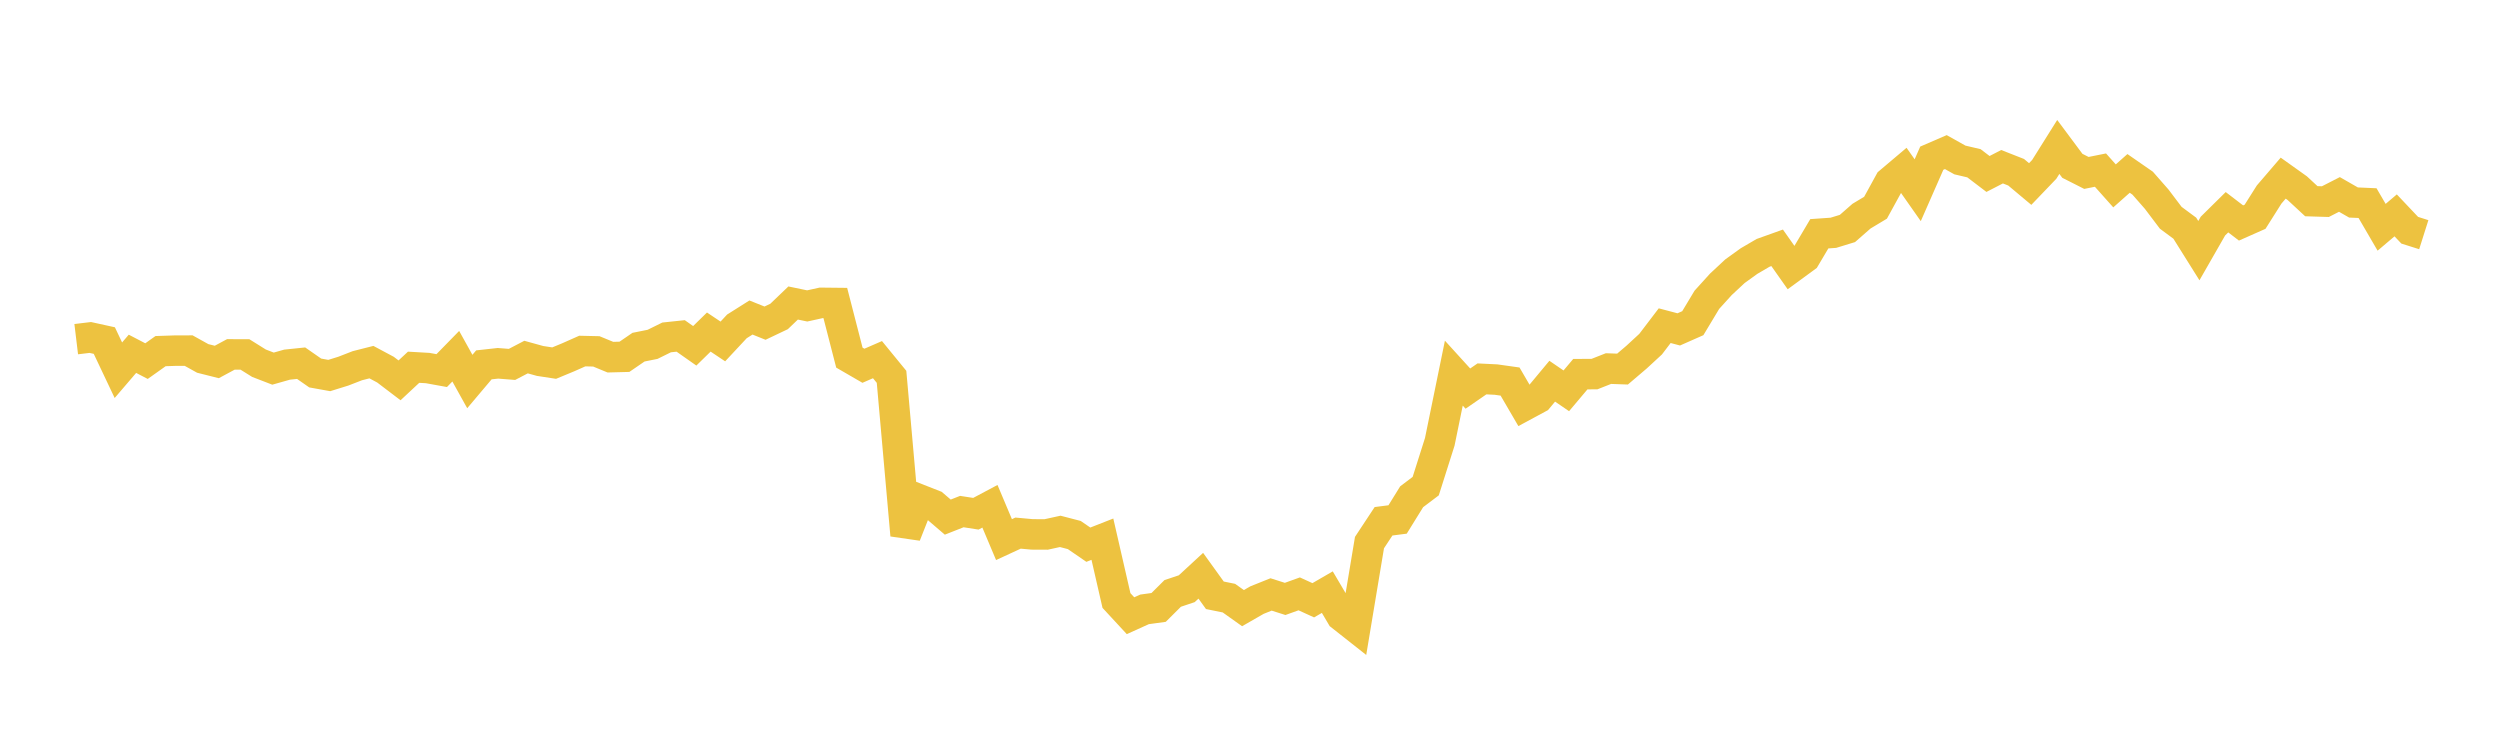 <svg width="164" height="48" xmlns="http://www.w3.org/2000/svg" xmlns:xlink="http://www.w3.org/1999/xlink"><path fill="none" stroke="rgb(237,194,64)" stroke-width="2" d="M5,22.249L5.922,22.138L6.844,22.341L7.766,24.287L8.689,23.209L9.611,23.689L10.533,23.034L11.455,23.003L12.377,23L13.299,23.513L14.222,23.745L15.144,23.249L16.066,23.25L16.988,23.826L17.91,24.182L18.832,23.921L19.754,23.825L20.677,24.468L21.599,24.634L22.521,24.348L23.443,23.99L24.365,23.756L25.287,24.249L26.21,24.951L27.132,24.091L28.054,24.144L28.976,24.311L29.898,23.368L30.82,25.028L31.743,23.935L32.665,23.833L33.587,23.905L34.509,23.424L35.431,23.679L36.353,23.82L37.275,23.438L38.198,23.029L39.12,23.05L40.042,23.43L40.964,23.406L41.886,22.774L42.808,22.589L43.731,22.134L44.653,22.037L45.575,22.685L46.497,21.783L47.419,22.399L48.341,21.411L49.263,20.829L50.186,21.199L51.108,20.76L52.03,19.877L52.952,20.069L53.874,19.866L54.796,19.876L55.719,23.46L56.641,23.994L57.563,23.593L58.485,24.72L59.407,35.104L60.329,32.77L61.251,33.132L62.174,33.923L63.096,33.559L64.018,33.702L64.94,33.211L65.862,35.398L66.784,34.972L67.707,35.056L68.629,35.06L69.551,34.858L70.473,35.098L71.395,35.732L72.317,35.37L73.24,39.394L74.162,40.391L75.084,39.974L76.006,39.847L76.928,38.929L77.85,38.62L78.772,37.769L79.695,39.051L80.617,39.238L81.539,39.894L82.461,39.365L83.383,38.995L84.305,39.289L85.228,38.957L86.15,39.378L87.072,38.844L87.994,40.406L88.916,41.133L89.838,35.594L90.76,34.196L91.683,34.077L92.605,32.587L93.527,31.89L94.449,28.984L95.371,24.478L96.293,25.492L97.216,24.855L98.138,24.9L99.06,25.03L99.982,26.612L100.904,26.115L101.826,25.007L102.749,25.638L103.671,24.544L104.593,24.542L105.515,24.179L106.437,24.212L107.359,23.427L108.281,22.576L109.204,21.364L110.126,21.608L111.048,21.201L111.97,19.667L112.892,18.65L113.814,17.791L114.737,17.126L115.659,16.587L116.581,16.257L117.503,17.567L118.425,16.892L119.347,15.335L120.269,15.271L121.192,14.988L122.114,14.18L123.036,13.626L123.958,11.944L124.88,11.165L125.802,12.479L126.725,10.377L127.647,9.978L128.569,10.494L129.491,10.71L130.413,11.412L131.335,10.937L132.257,11.299L133.18,12.072L134.102,11.11L135.024,9.639L135.946,10.877L136.868,11.344L137.79,11.159L138.713,12.194L139.635,11.376L140.557,12.015L141.479,13.066L142.401,14.286L143.323,14.969L144.246,16.442L145.168,14.832L146.09,13.922L147.012,14.628L147.934,14.219L148.856,12.76L149.778,11.686L150.701,12.344L151.623,13.199L152.545,13.227L153.467,12.755L154.389,13.284L155.311,13.325L156.234,14.91L157.156,14.128L158.078,15.103L159,15.395"></path></svg>
